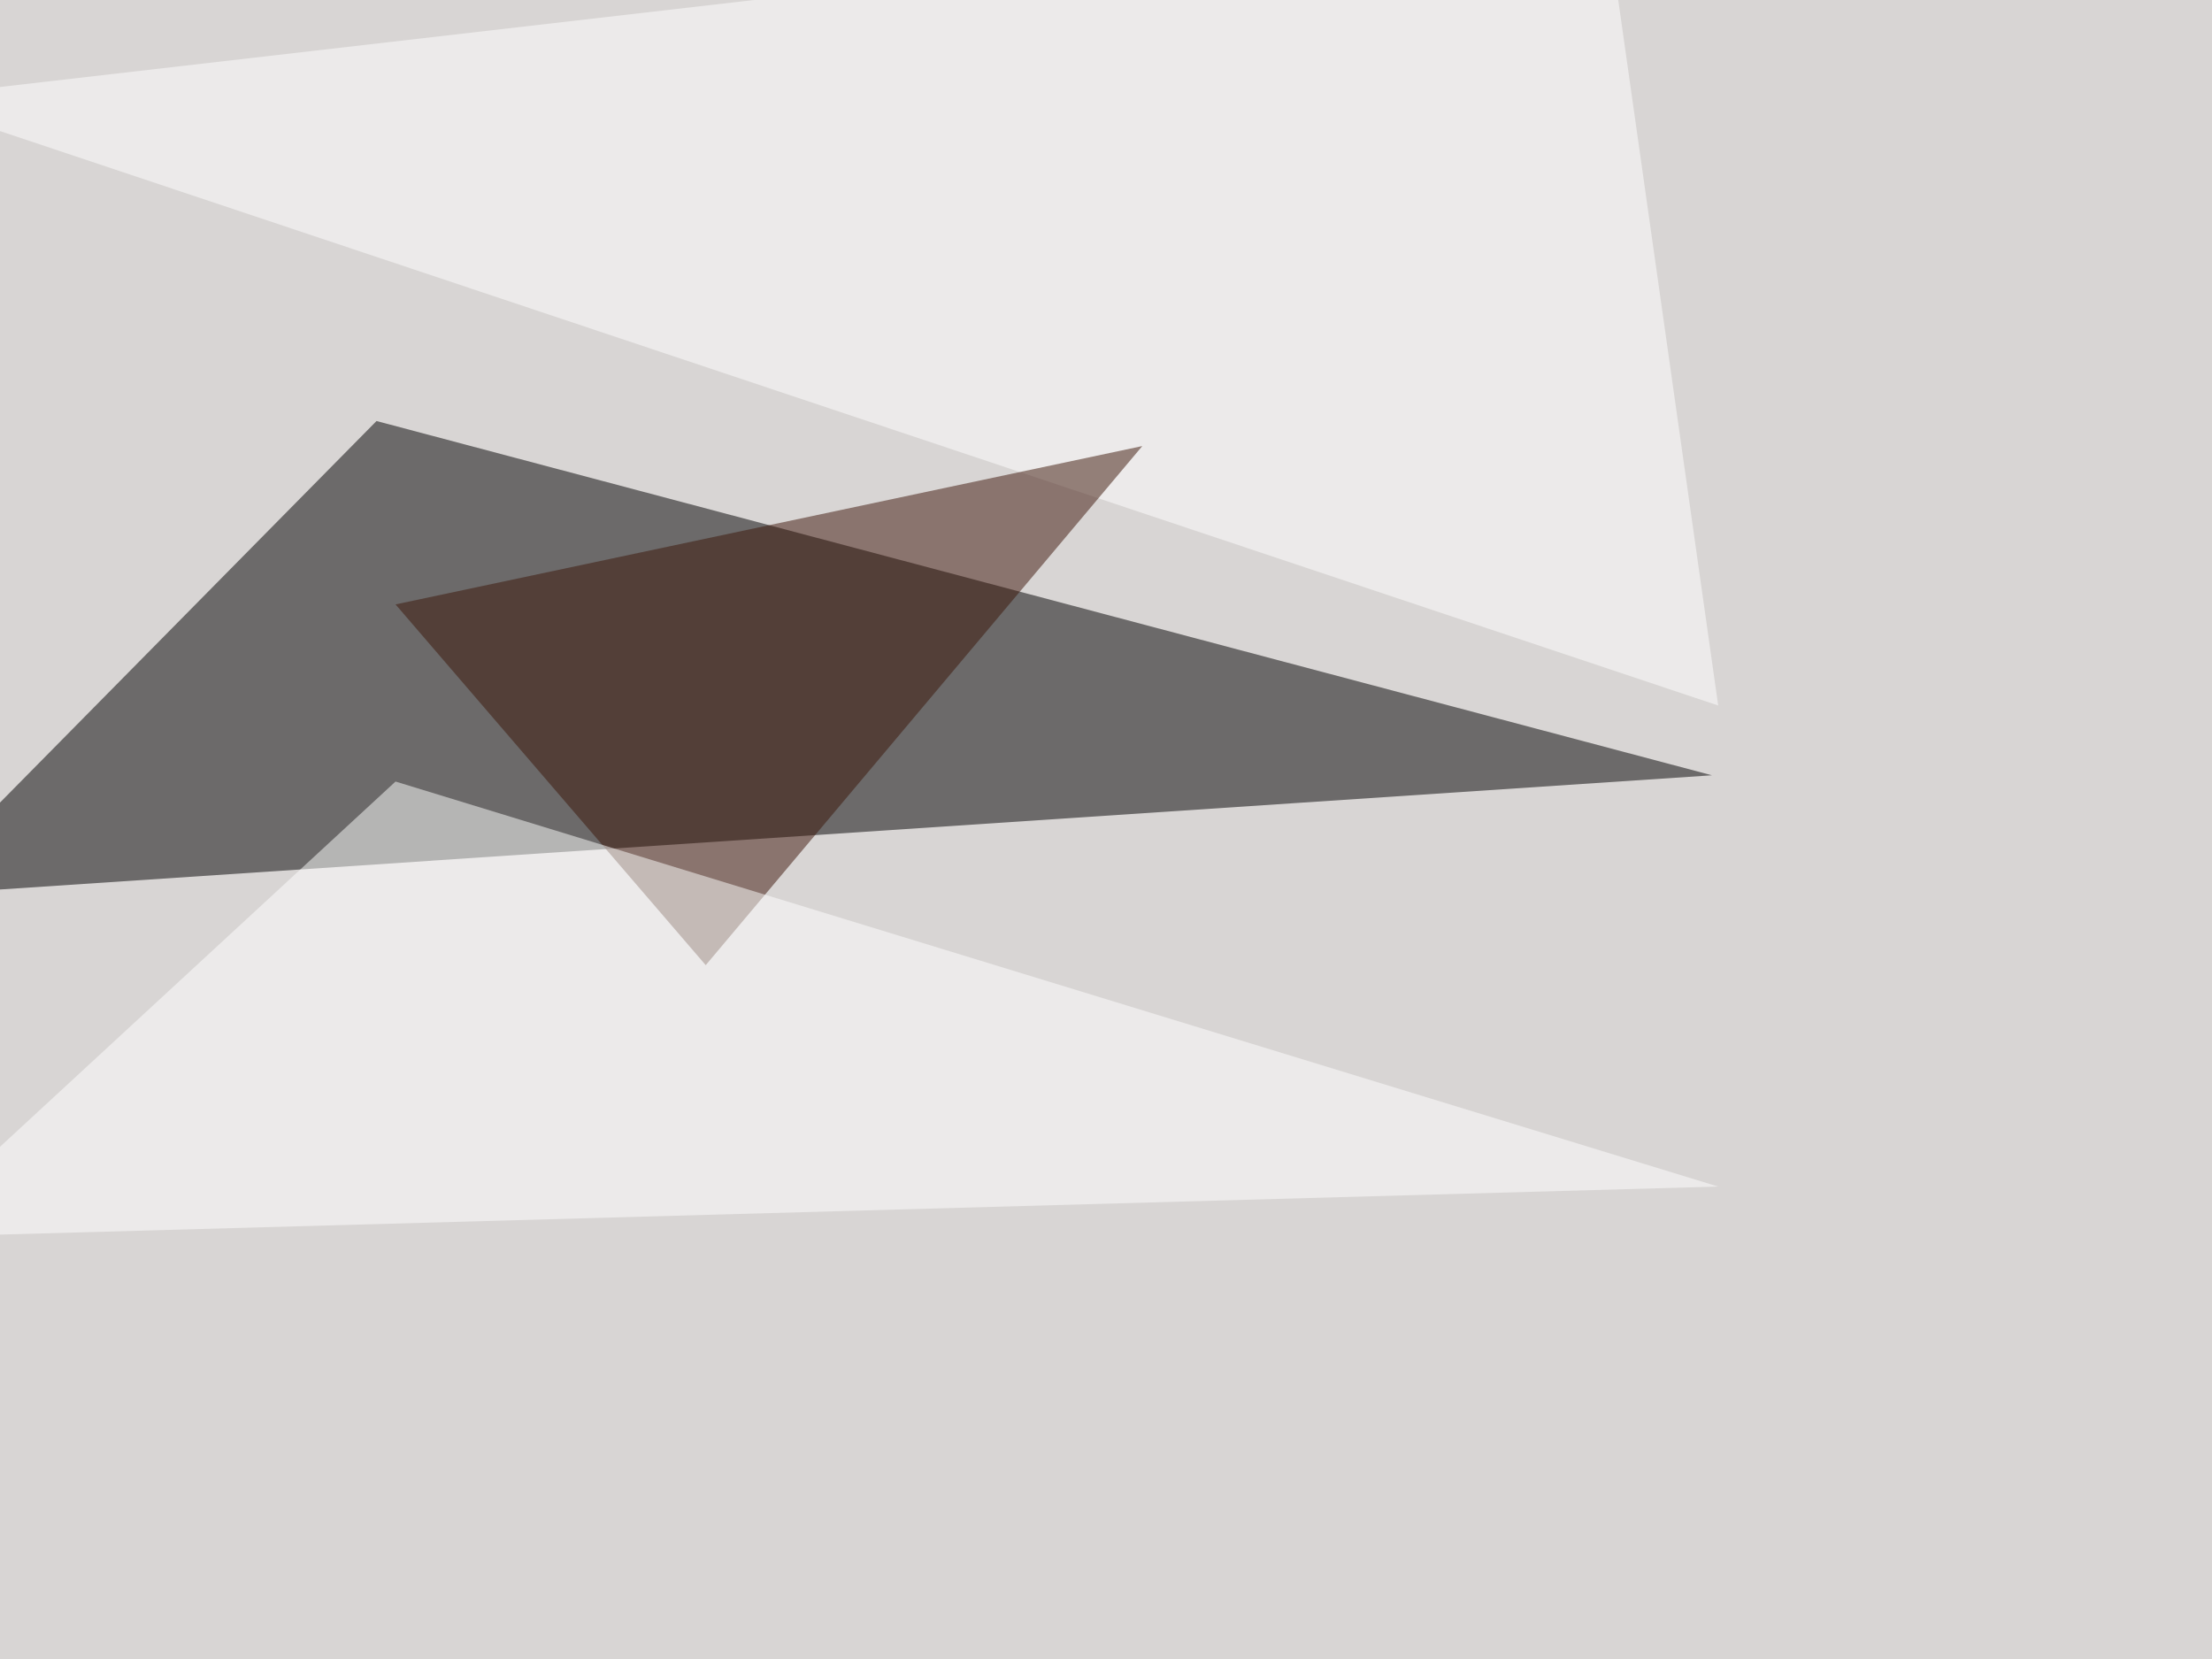 <svg xmlns="http://www.w3.org/2000/svg" width="1024" height="768" ><filter id="a"><feGaussianBlur stdDeviation="55"/></filter><rect width="100%" height="100%" fill="#d8d5d4"/><g filter="url(#a)"><g fill-opacity=".5"><path fill="#010000" d="M-42.5 414.6l835-55.7-618.2-164z"/><path fill="#fff" d="M742.7-45.4l52.7 372L-45.4 45.5z"/><path fill="#3c1508" d="M528.8 206.5l-345.7 73.3 143.6 167z"/><path fill="#fff" d="M183.1 361.8l612.3 187.5-840.8 23.5z"/></g></g></svg>